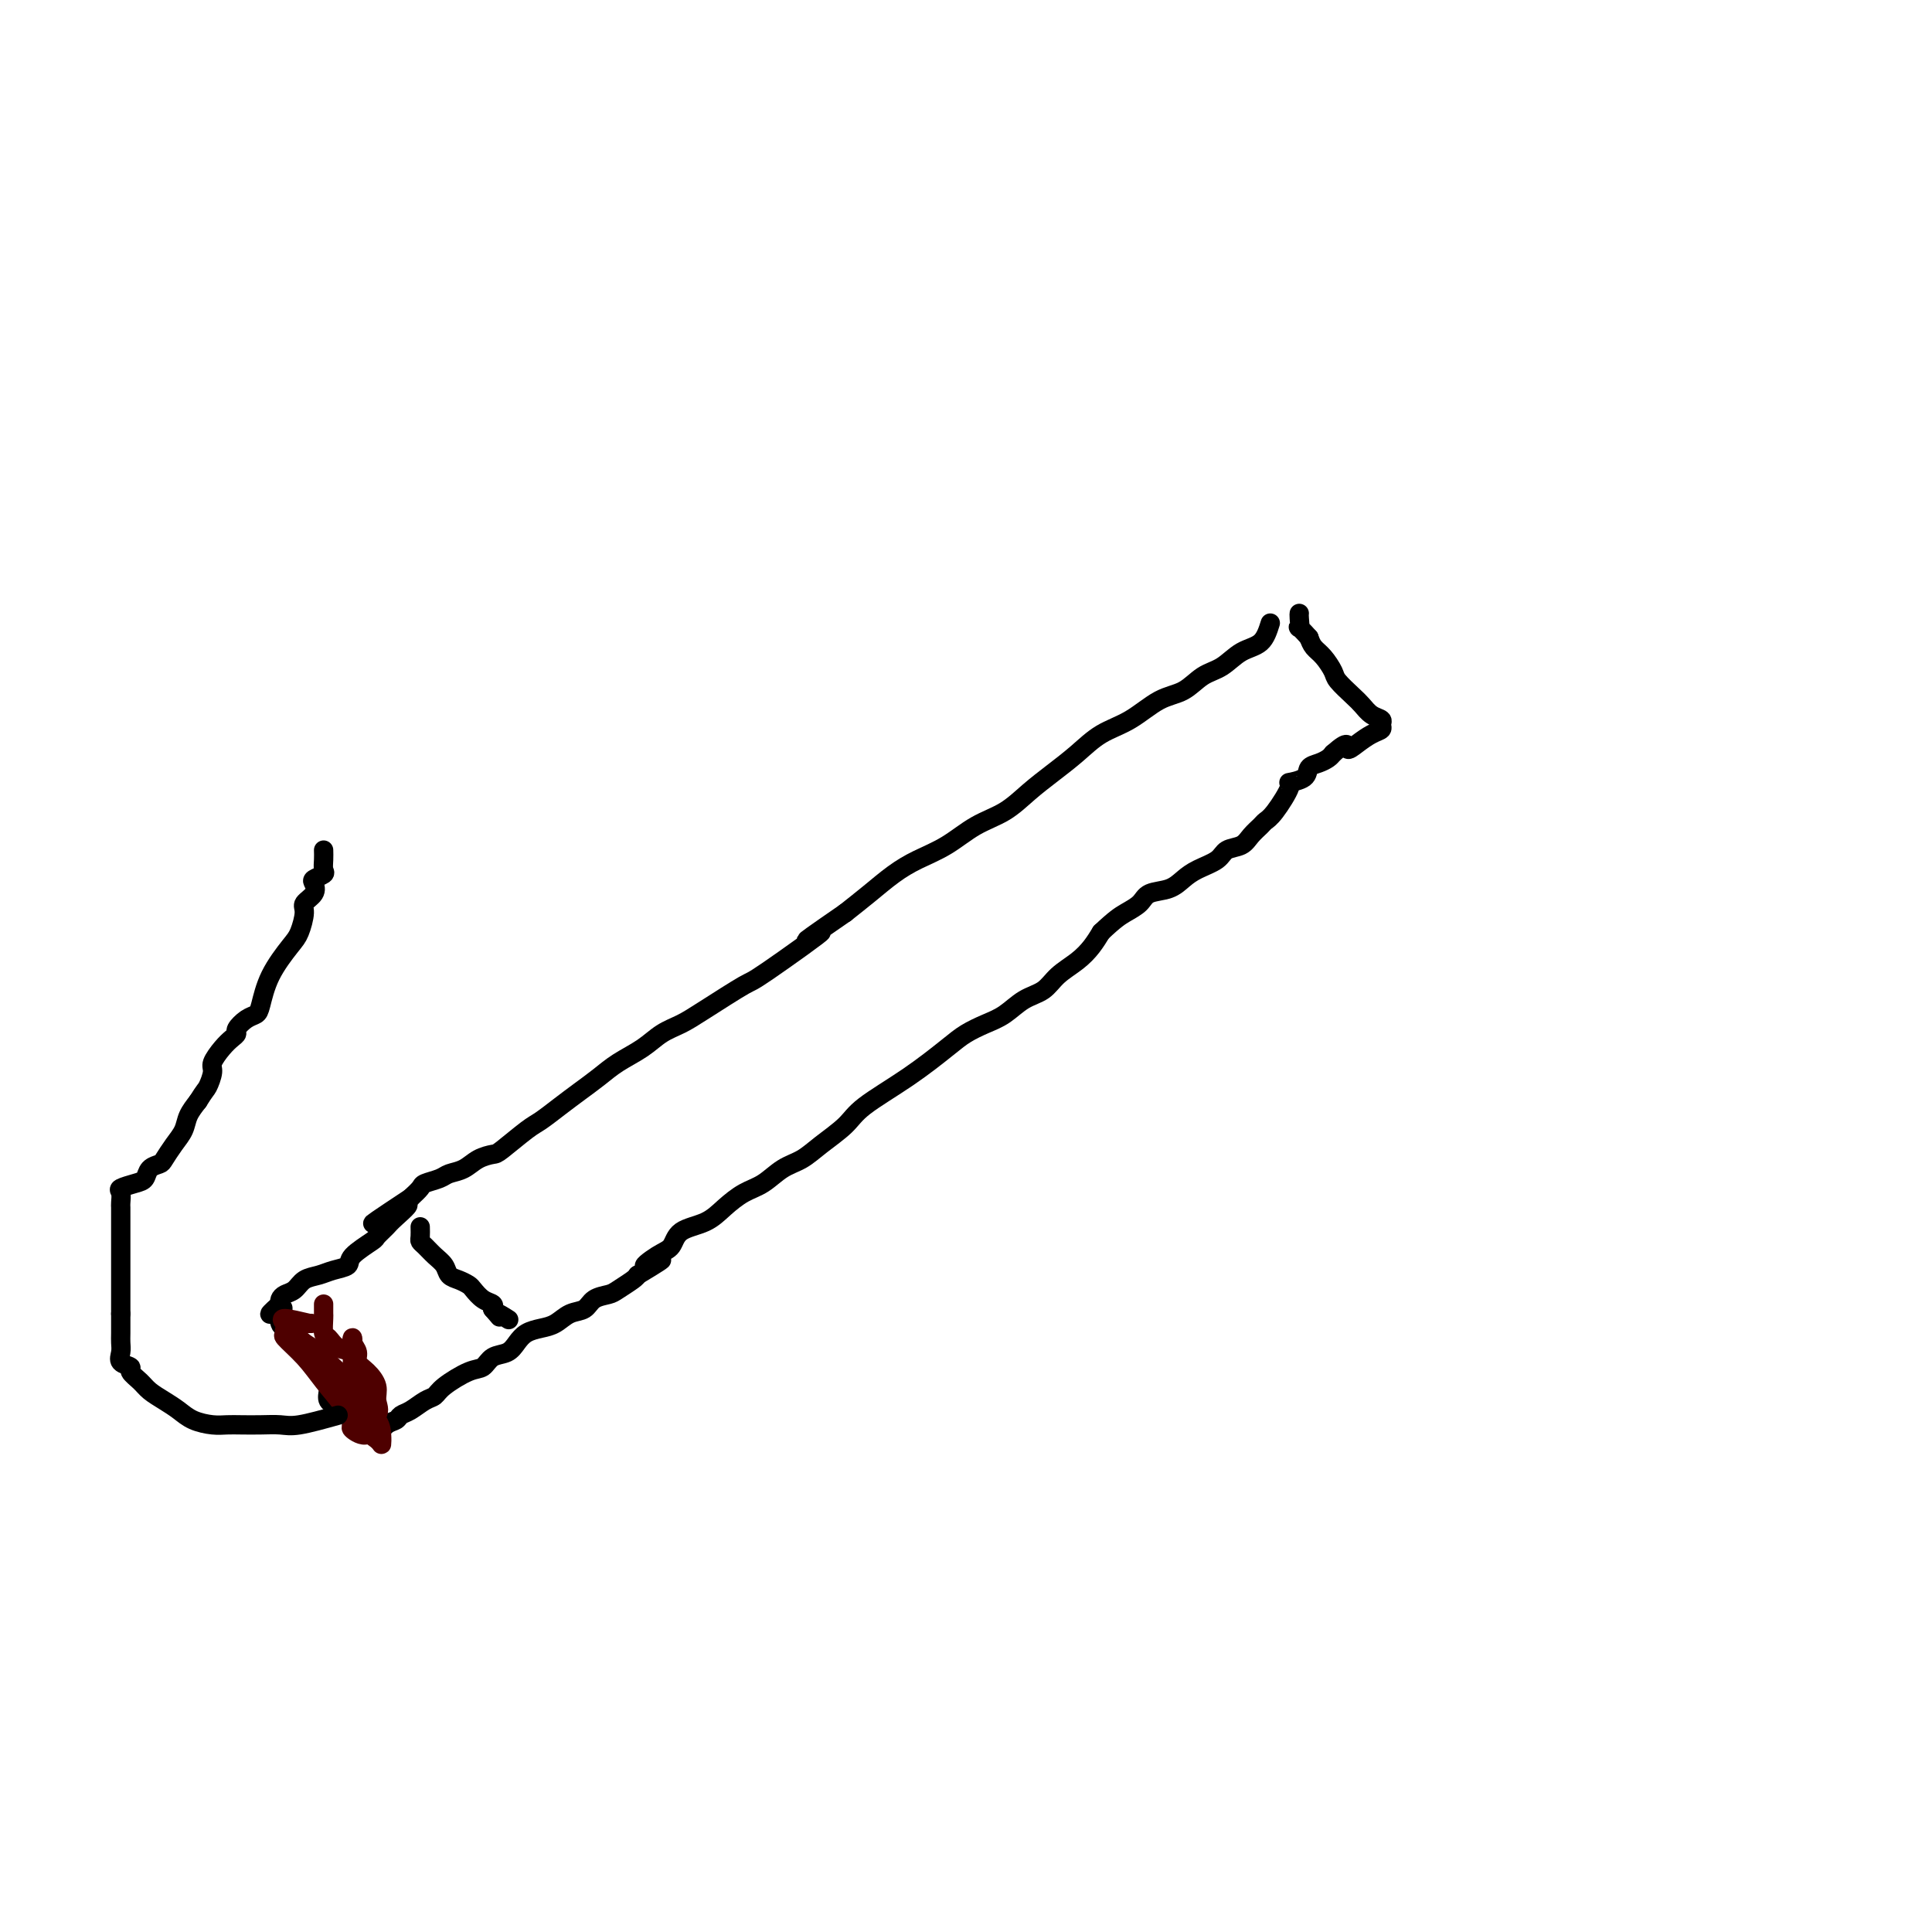 <svg viewBox='0 0 400 400' version='1.1' xmlns='http://www.w3.org/2000/svg' xmlns:xlink='http://www.w3.org/1999/xlink'><g fill='none' stroke='#000000' stroke-width='4' stroke-linecap='round' stroke-linejoin='round'><path d='M263,129c-0.488,1.545 -0.975,3.090 -2,4c-1.025,0.910 -2.586,1.187 -4,2c-1.414,0.813 -2.680,2.164 -4,3c-1.320,0.836 -2.694,1.157 -4,2c-1.306,0.843 -2.543,2.210 -4,3c-1.457,0.790 -3.133,1.005 -5,2c-1.867,0.995 -3.923,2.772 -6,4c-2.077,1.228 -4.175,1.907 -6,3c-1.825,1.093 -3.379,2.598 -5,4c-1.621,1.402 -3.310,2.700 -5,4c-1.690,1.300 -3.382,2.602 -5,4c-1.618,1.398 -3.163,2.890 -5,4c-1.837,1.110 -3.968,1.836 -6,3c-2.032,1.164 -3.967,2.765 -6,4c-2.033,1.235 -4.163,2.104 -6,3c-1.837,0.896 -3.379,1.818 -5,3c-1.621,1.182 -3.320,2.623 -5,4c-1.680,1.377 -3.340,2.688 -5,4'/><path d='M175,189c-14.130,9.733 -5.454,4.064 -5,4c0.454,-0.064 -7.312,5.476 -11,8c-3.688,2.524 -3.297,2.030 -5,3c-1.703,0.970 -5.502,3.404 -8,5c-2.498,1.596 -3.697,2.356 -5,3c-1.303,0.644 -2.711,1.173 -4,2c-1.289,0.827 -2.458,1.953 -4,3c-1.542,1.047 -3.456,2.014 -5,3c-1.544,0.986 -2.718,1.991 -4,3c-1.282,1.009 -2.673,2.022 -4,3c-1.327,0.978 -2.592,1.922 -4,3c-1.408,1.078 -2.961,2.291 -4,3c-1.039,0.709 -1.565,0.915 -3,2c-1.435,1.085 -3.778,3.050 -5,4c-1.222,0.950 -1.323,0.884 -2,1c-0.677,0.116 -1.929,0.412 -3,1c-1.071,0.588 -1.960,1.466 -3,2c-1.040,0.534 -2.232,0.723 -3,1c-0.768,0.277 -1.113,0.641 -2,1c-0.887,0.359 -2.316,0.712 -3,1c-0.684,0.288 -0.624,0.511 -1,1c-0.376,0.489 -1.188,1.245 -2,2'/><path d='M85,248c-14.339,9.483 -5.187,3.691 -2,2c3.187,-1.691 0.408,0.719 -1,2c-1.408,1.281 -1.447,1.432 -2,2c-0.553,0.568 -1.621,1.553 -2,2c-0.379,0.447 -0.068,0.358 -1,1c-0.932,0.642 -3.107,2.016 -4,3c-0.893,0.984 -0.504,1.577 -1,2c-0.496,0.423 -1.877,0.677 -3,1c-1.123,0.323 -1.989,0.717 -3,1c-1.011,0.283 -2.166,0.457 -3,1c-0.834,0.543 -1.347,1.455 -2,2c-0.653,0.545 -1.445,0.724 -2,1c-0.555,0.276 -0.873,0.650 -1,1c-0.127,0.350 -0.064,0.675 0,1'/><path d='M58,270c-4.179,3.598 -1.126,1.594 0,1c1.126,-0.594 0.324,0.221 0,1c-0.324,0.779 -0.172,1.522 0,2c0.172,0.478 0.363,0.689 1,1c0.637,0.311 1.718,0.720 2,1c0.282,0.280 -0.236,0.432 0,1c0.236,0.568 1.226,1.553 2,2c0.774,0.447 1.332,0.358 2,1c0.668,0.642 1.447,2.016 2,3c0.553,0.984 0.879,1.577 1,2c0.121,0.423 0.038,0.677 0,1c-0.038,0.323 -0.031,0.715 0,1c0.031,0.285 0.085,0.461 0,1c-0.085,0.539 -0.310,1.440 0,2c0.310,0.560 1.155,0.780 2,1'/><path d='M70,291c2.329,3.427 2.152,1.496 2,1c-0.152,-0.496 -0.278,0.444 0,1c0.278,0.556 0.959,0.726 1,1c0.041,0.274 -0.560,0.650 0,1c0.560,0.350 2.280,0.675 4,1'/><path d='M77,296c1.652,0.594 2.280,-0.422 3,-1c0.720,-0.578 1.530,-0.718 2,-1c0.470,-0.282 0.598,-0.707 1,-1c0.402,-0.293 1.076,-0.453 2,-1c0.924,-0.547 2.096,-1.479 3,-2c0.904,-0.521 1.540,-0.630 2,-1c0.460,-0.370 0.746,-1.001 2,-2c1.254,-0.999 3.477,-2.364 5,-3c1.523,-0.636 2.347,-0.541 3,-1c0.653,-0.459 1.137,-1.471 2,-2c0.863,-0.529 2.107,-0.574 3,-1c0.893,-0.426 1.435,-1.231 2,-2c0.565,-0.769 1.152,-1.500 2,-2c0.848,-0.500 1.955,-0.768 3,-1c1.045,-0.232 2.027,-0.430 3,-1c0.973,-0.570 1.936,-1.514 3,-2c1.064,-0.486 2.229,-0.515 3,-1c0.771,-0.485 1.149,-1.425 2,-2c0.851,-0.575 2.177,-0.783 3,-1c0.823,-0.217 1.145,-0.443 2,-1c0.855,-0.557 2.244,-1.445 3,-2c0.756,-0.555 0.878,-0.778 1,-1'/><path d='M132,264c8.885,-5.303 3.598,-2.561 2,-2c-1.598,0.561 0.494,-1.060 2,-2c1.506,-0.940 2.426,-1.200 3,-2c0.574,-0.800 0.803,-2.138 2,-3c1.197,-0.862 3.362,-1.246 5,-2c1.638,-0.754 2.749,-1.878 4,-3c1.251,-1.122 2.643,-2.242 4,-3c1.357,-0.758 2.678,-1.154 4,-2c1.322,-0.846 2.646,-2.142 4,-3c1.354,-0.858 2.740,-1.277 4,-2c1.260,-0.723 2.396,-1.751 4,-3c1.604,-1.249 3.678,-2.719 5,-4c1.322,-1.281 1.893,-2.374 4,-4c2.107,-1.626 5.750,-3.785 9,-6c3.250,-2.215 6.108,-4.484 8,-6c1.892,-1.516 2.817,-2.278 4,-3c1.183,-0.722 2.622,-1.404 4,-2c1.378,-0.596 2.693,-1.107 4,-2c1.307,-0.893 2.605,-2.167 4,-3c1.395,-0.833 2.888,-1.223 4,-2c1.112,-0.777 1.845,-1.940 3,-3c1.155,-1.060 2.734,-2.016 4,-3c1.266,-0.984 2.219,-1.995 3,-3c0.781,-1.005 1.391,-2.002 2,-3'/><path d='M228,193c2.825,-2.671 3.887,-3.349 5,-4c1.113,-0.651 2.278,-1.277 3,-2c0.722,-0.723 1.002,-1.544 2,-2c0.998,-0.456 2.713,-0.546 4,-1c1.287,-0.454 2.144,-1.273 3,-2c0.856,-0.727 1.709,-1.363 3,-2c1.291,-0.637 3.018,-1.273 4,-2c0.982,-0.727 1.218,-1.543 2,-2c0.782,-0.457 2.109,-0.556 3,-1c0.891,-0.444 1.347,-1.233 2,-2c0.653,-0.767 1.503,-1.511 2,-2c0.497,-0.489 0.641,-0.721 1,-1c0.359,-0.279 0.932,-0.603 2,-2c1.068,-1.397 2.632,-3.866 3,-5c0.368,-1.134 -0.459,-0.934 0,-1c0.459,-0.066 2.203,-0.399 3,-1c0.797,-0.601 0.647,-1.470 1,-2c0.353,-0.530 1.211,-0.720 2,-1c0.789,-0.280 1.511,-0.652 2,-1c0.489,-0.348 0.744,-0.674 1,-1'/><path d='M276,156c3.537,-3.134 2.881,-1.470 3,-1c0.119,0.470 1.014,-0.256 2,-1c0.986,-0.744 2.062,-1.508 3,-2c0.938,-0.492 1.737,-0.712 2,-1c0.263,-0.288 -0.011,-0.642 0,-1c0.011,-0.358 0.308,-0.719 0,-1c-0.308,-0.281 -1.219,-0.483 -2,-1c-0.781,-0.517 -1.430,-1.350 -2,-2c-0.570,-0.650 -1.059,-1.119 -2,-2c-0.941,-0.881 -2.332,-2.175 -3,-3c-0.668,-0.825 -0.612,-1.180 -1,-2c-0.388,-0.820 -1.220,-2.105 -2,-3c-0.780,-0.895 -1.509,-1.398 -2,-2c-0.491,-0.602 -0.746,-1.301 -1,-2'/><path d='M271,132c-2.774,-3.132 -2.207,-1.963 -2,-2c0.207,-0.037 0.056,-1.279 0,-2c-0.056,-0.721 -0.016,-0.920 0,-1c0.016,-0.080 0.008,-0.040 0,0'/><path d='M87,254c0.018,0.749 0.036,1.499 0,2c-0.036,0.501 -0.127,0.754 0,1c0.127,0.246 0.470,0.486 1,1c0.530,0.514 1.245,1.304 2,2c0.755,0.696 1.549,1.299 2,2c0.451,0.701 0.557,1.501 1,2c0.443,0.499 1.222,0.697 2,1c0.778,0.303 1.554,0.711 2,1c0.446,0.289 0.563,0.459 1,1c0.437,0.541 1.195,1.453 2,2c0.805,0.547 1.659,0.728 2,1c0.341,0.272 0.171,0.636 0,1'/><path d='M102,271c2.429,2.798 1.000,1.292 1,1c-0.000,-0.292 1.429,0.631 2,1c0.571,0.369 0.286,0.185 0,0'/></g>
<g fill='none' stroke='#4E0000' stroke-width='4' stroke-linecap='round' stroke-linejoin='round'><path d='M67,270c-0.006,0.819 -0.011,1.638 0,2c0.011,0.362 0.039,0.267 0,1c-0.039,0.733 -0.144,2.292 0,3c0.144,0.708 0.536,0.563 1,1c0.464,0.437 1.000,1.454 2,2c1.000,0.546 2.464,0.621 3,1c0.536,0.379 0.144,1.064 0,2c-0.144,0.936 -0.041,2.125 0,3c0.041,0.875 0.021,1.438 0,2'/><path d='M73,287c0.927,3.196 0.246,2.687 0,3c-0.246,0.313 -0.056,1.450 0,2c0.056,0.550 -0.021,0.515 0,1c0.021,0.485 0.140,1.491 0,2c-0.140,0.509 -0.538,0.522 0,1c0.538,0.478 2.011,1.422 3,1c0.989,-0.422 1.495,-2.211 2,-4'/><path d='M78,293c0.750,-1.003 0.125,-2.012 0,-3c-0.125,-0.988 0.250,-1.956 0,-3c-0.250,-1.044 -1.125,-2.166 -2,-3c-0.875,-0.834 -1.751,-1.381 -2,-2c-0.249,-0.619 0.129,-1.310 0,-2c-0.129,-0.690 -0.765,-1.381 -1,-2c-0.235,-0.619 -0.069,-1.168 0,-1c0.069,0.168 0.041,1.052 0,2c-0.041,0.948 -0.096,1.961 0,3c0.096,1.039 0.341,2.104 1,3c0.659,0.896 1.730,1.621 2,3c0.270,1.379 -0.263,3.411 0,4c0.263,0.589 1.322,-0.265 0,-2c-1.322,-1.735 -5.024,-4.352 -7,-6c-1.976,-1.648 -2.224,-2.328 -3,-3c-0.776,-0.672 -2.079,-1.335 -3,-2c-0.921,-0.665 -1.461,-1.333 -2,-2'/><path d='M61,277c-2.722,-2.560 -2.026,-1.459 -2,-1c0.026,0.459 -0.616,0.275 0,1c0.616,0.725 2.491,2.358 4,4c1.509,1.642 2.653,3.293 4,5c1.347,1.707 2.897,3.472 4,5c1.103,1.528 1.759,2.821 3,4c1.241,1.179 3.069,2.245 4,3c0.931,0.755 0.967,1.200 1,1c0.033,-0.200 0.063,-1.043 0,-2c-0.063,-0.957 -0.218,-2.028 -1,-3c-0.782,-0.972 -2.191,-1.846 -3,-3c-0.809,-1.154 -1.017,-2.588 -2,-4c-0.983,-1.412 -2.739,-2.801 -4,-4c-1.261,-1.199 -2.026,-2.206 -3,-3c-0.974,-0.794 -2.156,-1.373 -3,-2c-0.844,-0.627 -1.350,-1.302 -2,-2c-0.650,-0.698 -1.444,-1.419 -2,-2c-0.556,-0.581 -0.873,-1.023 0,-1c0.873,0.023 2.937,0.512 5,1'/><path d='M64,274c0.833,0.000 0.417,0.000 0,0'/></g>
<g fill='none' stroke='#000000' stroke-width='4' stroke-linecap='round' stroke-linejoin='round'><path d='M70,293c-3.022,0.845 -6.045,1.690 -8,2c-1.955,0.310 -2.843,0.084 -4,0c-1.157,-0.084 -2.582,-0.025 -4,0c-1.418,0.025 -2.830,0.015 -4,0c-1.170,-0.015 -2.098,-0.034 -3,0c-0.902,0.034 -1.779,0.122 -3,0c-1.221,-0.122 -2.788,-0.455 -4,-1c-1.212,-0.545 -2.070,-1.301 -3,-2c-0.930,-0.699 -1.932,-1.339 -3,-2c-1.068,-0.661 -2.203,-1.342 -3,-2c-0.797,-0.658 -1.257,-1.292 -2,-2c-0.743,-0.708 -1.768,-1.488 -2,-2c-0.232,-0.512 0.330,-0.754 0,-1c-0.330,-0.246 -1.553,-0.494 -2,-1c-0.447,-0.506 -0.120,-1.270 0,-2c0.120,-0.730 0.032,-1.427 0,-2c-0.032,-0.573 -0.009,-1.021 0,-2c0.009,-0.979 0.005,-2.490 0,-4'/><path d='M25,272c0.000,-2.324 0.000,-3.134 0,-4c-0.000,-0.866 -0.000,-1.786 0,-3c0.000,-1.214 0.000,-2.721 0,-4c-0.000,-1.279 -0.000,-2.331 0,-3c0.000,-0.669 0.001,-0.957 0,-2c-0.001,-1.043 -0.003,-2.843 0,-4c0.003,-1.157 0.010,-1.672 0,-2c-0.010,-0.328 -0.038,-0.468 0,-1c0.038,-0.532 0.142,-1.456 0,-2c-0.142,-0.544 -0.528,-0.710 0,-1c0.528,-0.290 1.972,-0.706 3,-1c1.028,-0.294 1.640,-0.466 2,-1c0.360,-0.534 0.468,-1.430 1,-2c0.532,-0.570 1.490,-0.813 2,-1c0.510,-0.187 0.573,-0.318 1,-1c0.427,-0.682 1.218,-1.915 2,-3c0.782,-1.085 1.557,-2.023 2,-3c0.443,-0.977 0.555,-1.993 1,-3c0.445,-1.007 1.222,-2.003 2,-3'/><path d='M41,228c1.468,-2.375 1.640,-2.314 2,-3c0.360,-0.686 0.910,-2.120 1,-3c0.090,-0.880 -0.279,-1.204 0,-2c0.279,-0.796 1.205,-2.062 2,-3c0.795,-0.938 1.460,-1.547 2,-2c0.540,-0.453 0.956,-0.751 1,-1c0.044,-0.249 -0.286,-0.448 0,-1c0.286,-0.552 1.186,-1.457 2,-2c0.814,-0.543 1.541,-0.724 2,-1c0.459,-0.276 0.649,-0.648 1,-2c0.351,-1.352 0.863,-3.685 2,-6c1.137,-2.315 2.901,-4.612 4,-6c1.099,-1.388 1.535,-1.867 2,-3c0.465,-1.133 0.960,-2.919 1,-4c0.040,-1.081 -0.374,-1.456 0,-2c0.374,-0.544 1.536,-1.258 2,-2c0.464,-0.742 0.229,-1.511 0,-2c-0.229,-0.489 -0.454,-0.697 0,-1c0.454,-0.303 1.586,-0.700 2,-1c0.414,-0.300 0.112,-0.504 0,-1c-0.112,-0.496 -0.032,-1.285 0,-2c0.032,-0.715 0.016,-1.358 0,-2'/></g>
</svg>